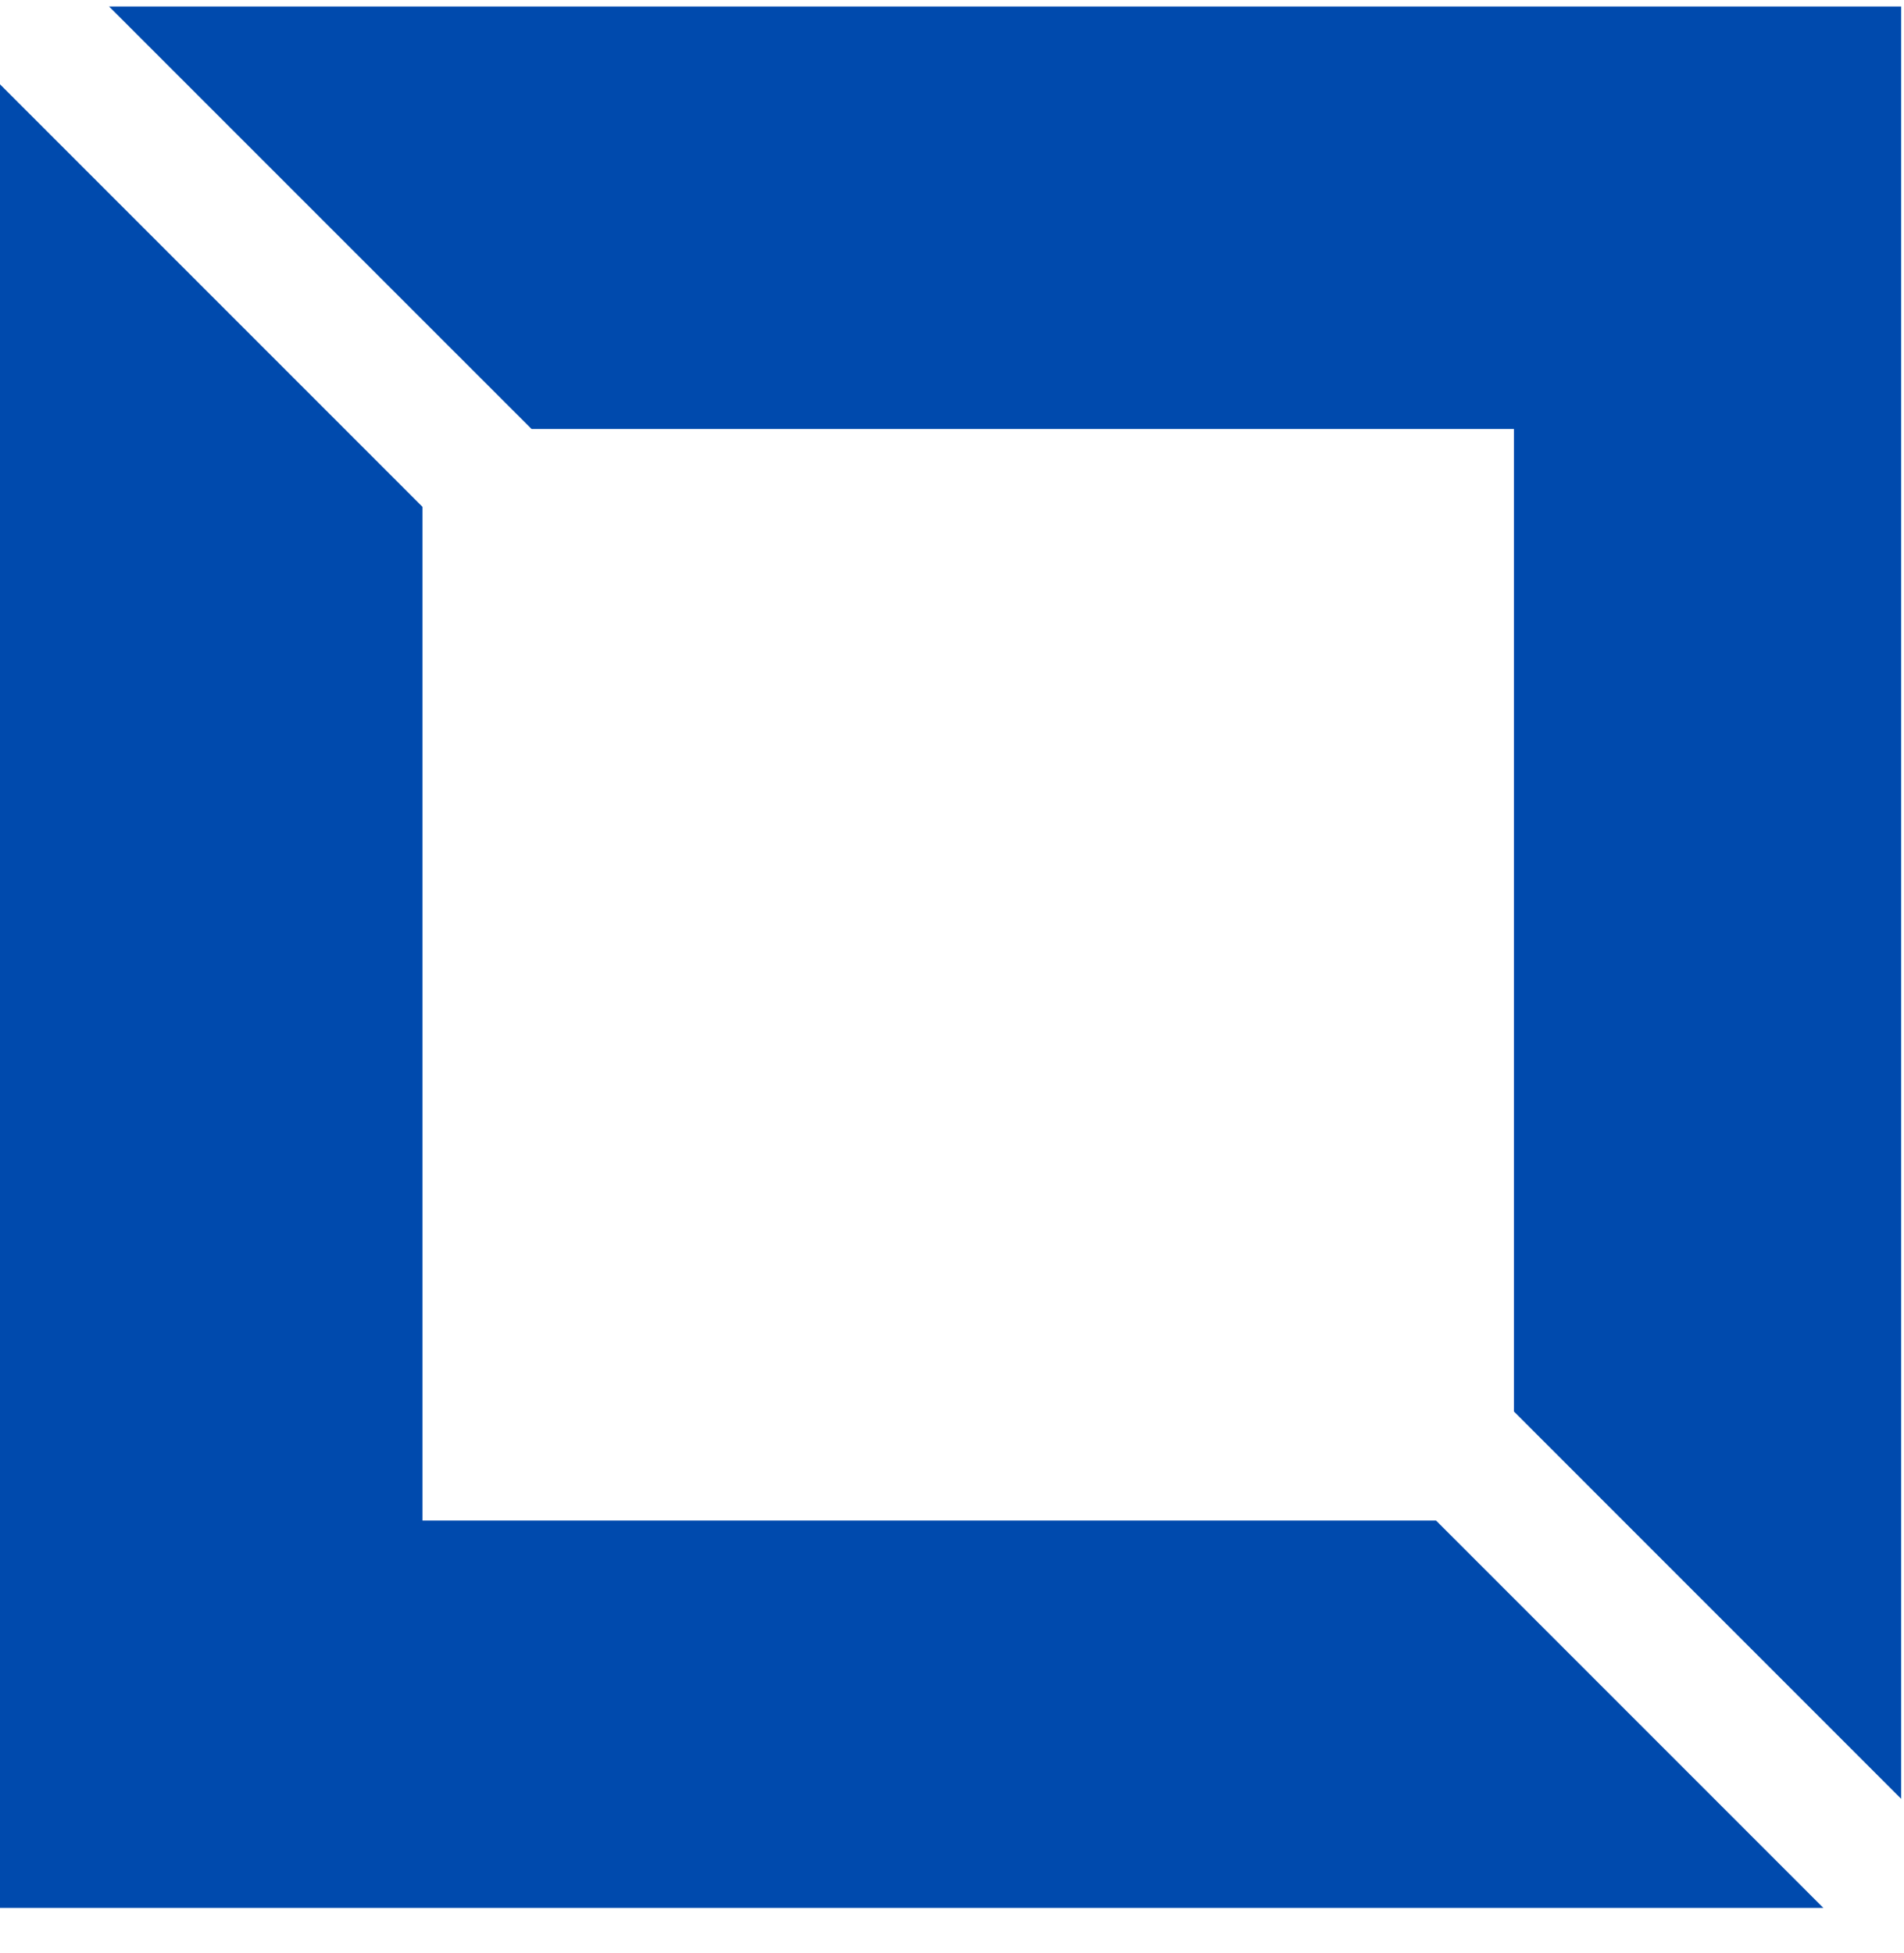 <svg width="39" height="40" viewBox="0 0 39 40" fill="none" xmlns="http://www.w3.org/2000/svg">
<path d="M2.234 0.133H38.942V36.841L31.01 28.908V8.786H10.888L2.234 0.133Z" fill="#004AAD"/>
<path d="M0 39.075V1.727L8.654 10.381V31.142H29.415L37.348 39.075H0Z" fill="#004AAD"/>
</svg>
